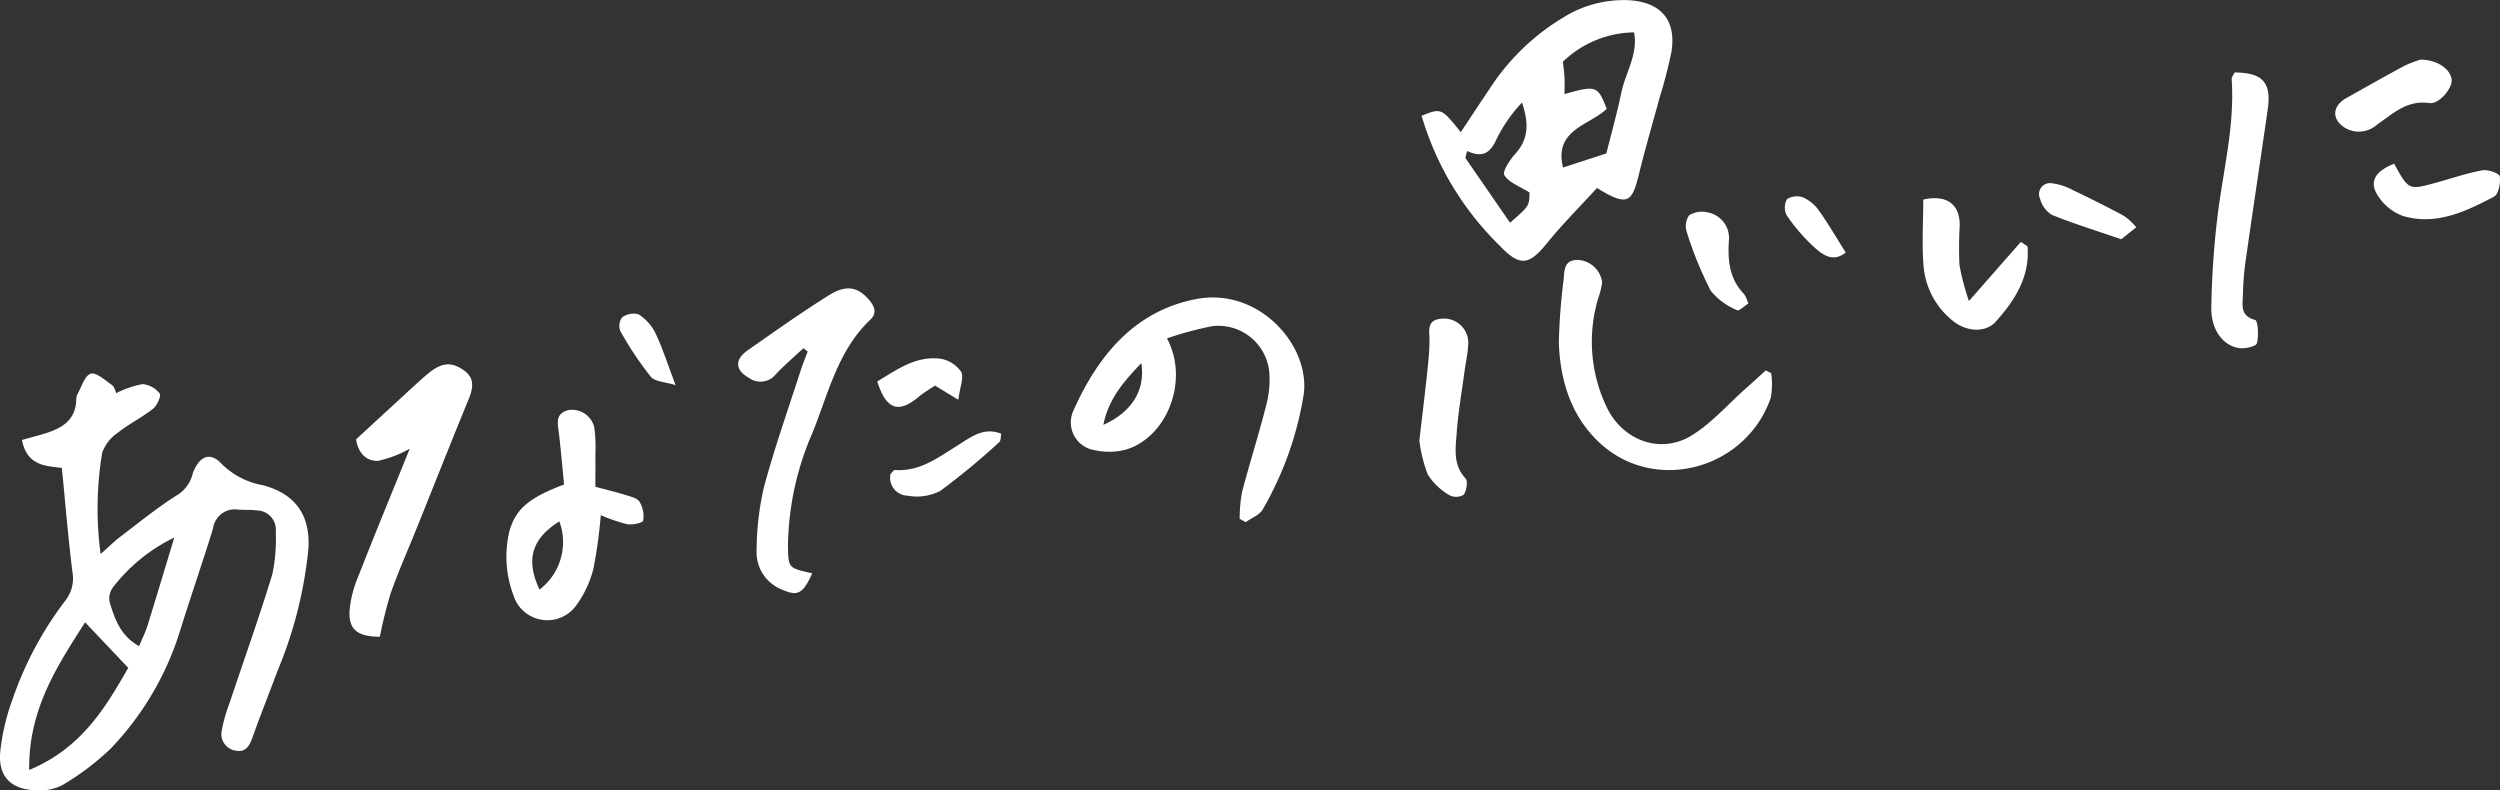 <svg xmlns="http://www.w3.org/2000/svg" width="240.059" height="75.882" viewBox="0 0 240.059 75.882">
  <rect x="0" y="0" width="240.059" height="75.882" fill="#333333" stroke="none"/>
  <g id="グループ_4249" data-name="グループ 4249" transform="translate(1556.076 -427.068)">
    <g id="グループ_4248" data-name="グループ 4248">
      <path id="パス_3938" data-name="パス 3938" d="M11.164,47.428a9.253,9.253,0,0,1,2.525-.868,2.354,2.354,0,0,1,1.64.9c.167.222-.232,1.148-.615,1.451-1.068.845-2.318,1.461-3.386,2.307A3.92,3.92,0,0,0,9.816,53.14a32.671,32.671,0,0,0-.156,9.735c.841-.741,1.356-1.256,1.931-1.691,1.829-1.384,3.613-2.848,5.557-4.052a3.349,3.349,0,0,0,1.366-2.014c.628-1.663,1.662-2.106,2.79-.879a7.459,7.459,0,0,0,3.964,2.035c3.091.836,4.549,2.86,4.346,6.09A40.45,40.45,0,0,1,26.687,74c-.81,2.158-1.659,4.3-2.437,6.47-.287.8-.632,1.475-1.593,1.288a1.6,1.6,0,0,1-1.374-1.87,14.88,14.88,0,0,1,.758-2.7c1.376-4.126,2.845-8.223,4.112-12.381a16.588,16.588,0,0,0,.329-4.069,1.852,1.852,0,0,0-1.839-2.049c-.59-.08-1.2-.031-1.792-.081A2.1,2.1,0,0,0,20.463,60.4c-1.006,3.266-2.129,6.5-3.146,9.758a28.465,28.465,0,0,1-6.69,11.4,24.738,24.738,0,0,1-4.657,3.516,4.682,4.682,0,0,1-2.463.485C1.07,85.522-.21,84.233.027,81.836A20.773,20.773,0,0,1,1.19,76.87,33.506,33.506,0,0,1,6.236,67.4a3.471,3.471,0,0,0,.713-2.84c-.4-3.208-.663-6.434-1.008-9.948-1.332-.206-3.339-.082-3.829-2.692.737-.206,1.433-.386,2.12-.593,1.648-.5,3.029-1.25,3.089-3.257a1.119,1.119,0,0,1,.1-.5c.4-.715.69-1.8,1.283-2.008.5-.177,1.389.622,2.043,1.079.25.175.324.6.415.784M2.8,83.612c5.043-2.1,7.322-5.986,9.515-9.808L8.172,69.433C5.439,73.7,2.74,77.81,2.8,83.612m13.939-22.32a16.486,16.486,0,0,0-5.9,4.794,1.766,1.766,0,0,0-.309,1.424c.5,1.6,1.027,3.223,2.828,4.209.3-.732.606-1.323.8-1.948.876-2.821,1.722-5.651,2.578-8.478" transform="translate(-1556.076 417.392)" fill="#fff"/>
      <path id="パス_3939" data-name="パス 3939" d="M190.178,18.05c-1.654,1.812-3.335,3.493-4.825,5.33-1.7,2.1-2.587,2.225-4.473.255a28.783,28.783,0,0,1-7.542-12.515c1.872-.763,1.907-.748,3.76,1.572.943-1.418,1.849-2.807,2.78-4.178a21.717,21.717,0,0,1,7.115-6.866A10.935,10.935,0,0,1,193.34.026c3.045.225,4.476,1.963,3.984,4.97a45.813,45.813,0,0,1-1.153,4.447c-.665,2.467-1.39,4.918-1.993,7.4-.658,2.7-1.164,2.948-4,1.208m.9-3.317c.462-1.85,1.014-3.808,1.429-5.8.4-1.929,1.63-3.716,1.234-5.826A10.033,10.033,0,0,0,186.9,5.934c.05.436.13.932.156,1.431.028.539.007,1.081.007,1.674,3.02-.873,3.193-.81,4.052,1.414-1.659,1.59-5.093,1.985-4.2,5.634l4.164-1.355M177.707,14.5c-.057.222-.113.444-.169.667l4.292,6.219c1.843-1.6,1.843-1.6,1.87-2.9-.947-.6-1.974-.951-2.415-1.663-.217-.347.531-1.486,1.061-2.067,1.368-1.5,1.228-3.116.631-4.911a14.283,14.283,0,0,0-2.436,3.5c-.576,1.276-1.292,1.877-2.833,1.155" transform="translate(-1592.906 427.068)" fill="#fff"/>
      <path id="パス_3941" data-name="パス 3941" d="M139.794,40.2c2.173,4.054-.006,9.487-3.919,10.673a6.285,6.285,0,0,1-3.018.061,2.691,2.691,0,0,1-2.075-3.73c2.337-5.292,5.881-9.638,11.8-10.776,6.059-1.167,11,4.49,10.339,9.169a32.148,32.148,0,0,1-3.925,11.014c-.3.547-1.081.829-1.639,1.235l-.584-.318a14.533,14.533,0,0,1,.226-2.56c.735-2.8,1.619-5.565,2.33-8.373a9.363,9.363,0,0,0,.276-3.289,4.92,4.92,0,0,0-5.457-4.28,32.193,32.193,0,0,0-4.35,1.174m-2.469,2.373c-1.748,1.844-3.149,3.456-3.642,5.928,2.73-1.215,4.054-3.33,3.642-5.928" transform="translate(-1583.813 419.36)" fill="#fff"/>
      <path id="パス_3944" data-name="パス 3944" d="M43.251,51.622c2.044-1.884,3.855-3.557,5.673-5.224.44-.4.886-.806,1.353-1.18,1.222-.975,2.13-1.029,3.239-.276,1.2.814.966,1.8.5,2.929C52.36,51.9,50.759,55.956,49.132,60c-.861,2.141-1.8,4.255-2.57,6.428a41.723,41.723,0,0,0-1.032,4.154c-2.136-.01-3.015-.68-2.91-2.5a10.688,10.688,0,0,1,.8-3.2C45,60.835,46.663,56.816,48.4,52.523a11.051,11.051,0,0,1-3.037,1.167c-1.24.056-1.937-.877-2.115-2.068" transform="translate(-1565.13 417.629)" fill="#fff"/>
      <path id="パス_3945" data-name="パス 3945" d="M70.806,60.076a46.122,46.122,0,0,1-.71,5.154A10.14,10.14,0,0,1,68.5,68.671a3.413,3.413,0,0,1-6.1-.956,10.5,10.5,0,0,1-.378-6.05c.584-2.124,1.812-3.234,5.258-4.529-.153-1.555-.294-3.219-.489-4.878-.11-.943-.414-1.932.907-2.266a2.182,2.182,0,0,1,2.489,1.695,14.246,14.246,0,0,1,.1,2.552c.013,1.008,0,2.016,0,3.116,1.159.311,2.061.524,2.942.8.469.147,1.092.291,1.3.643a2.7,2.7,0,0,1,.351,1.8c-.046.226-1.021.436-1.524.352a16.582,16.582,0,0,1-2.564-.873m-5.869,7.149a5.727,5.727,0,0,0,1.906-6.547c-2.661,1.659-3.252,3.686-1.906,6.547" transform="translate(-1569.193 416.456)" fill="#fff"/>
      <path id="パス_3946" data-name="パス 3946" d="M210.459,42.569a7.559,7.559,0,0,1-.032,2.337c-2.369,6.884-11.062,9.254-16.367,4.415-2.8-2.557-3.867-6.016-3.992-9.7a58.158,58.158,0,0,1,.469-6.117c.065-.89.078-1.785,1.284-1.814a2.476,2.476,0,0,1,2.407,2.171,7.423,7.423,0,0,1-.372,1.483,14.563,14.563,0,0,0,.806,10.482c1.517,3.191,5.143,4.564,8.139,2.733,1.925-1.176,3.472-2.971,5.185-4.493.657-.583,1.3-1.177,1.955-1.766l.519.269" transform="translate(-1596.459 420.335)" fill="#fff"/>
      <path id="パス_3948" data-name="パス 3948" d="M271.861,8.836c2.7.017,3.553.961,3.18,3.563-.691,4.813-1.422,9.621-2.107,14.436a26.846,26.846,0,0,0-.271,3.315c-.017.957-.328,2.05,1.17,2.451.269.072.369,1.533.168,2.245-.086.3-1.181.549-1.754.45-1.552-.27-2.658-1.791-2.622-3.916a84.179,84.179,0,0,1,.589-8.668c.531-4.4,1.671-8.727,1.37-13.212-.015-.219.185-.452.278-.662" transform="translate(-1613.364 425.191)" fill="#fff"/>
      <path id="パス_3951" data-name="パス 3951" d="M244.5,28.795c.244,2.911-1.221,5.186-3.045,7.221-1.021,1.137-2.915.953-4.169-.114a7.5,7.5,0,0,1-2.75-5.036c-.2-2.173-.046-4.379-.046-6.568,2.218-.5,3.516.417,3.5,2.478a37.955,37.955,0,0,0-.024,3.821,23.907,23.907,0,0,0,.908,3.441l4.99-5.681.641.439" transform="translate(-1605.887 421.935)" fill="#fff"/>
      <path id="パス_3953" data-name="パス 3953" d="M173.062,50.57c.278-2.391.517-4.33.725-6.271.117-1.1.237-2.2.251-3.3.011-.922-.328-1.986,1.073-2.13a2.327,2.327,0,0,1,2.648,2.391c-.039.927-.253,1.847-.376,2.771-.259,1.936-.6,3.866-.736,5.811-.108,1.486-.373,3.04.847,4.352.25.268.1,1.147-.159,1.556a1.4,1.4,0,0,1-1.343.079,6.084,6.084,0,0,1-2.118-2,13.978,13.978,0,0,1-.811-3.255" transform="translate(-1592.847 418.812)" fill="#fff"/>
      <path id="パス_3957" data-name="パス 3957" d="M291.395,19.964c1.388,2.544,1.388,2.546,4.04,1.816,1.476-.406,2.933-.913,4.433-1.185.535-.1,1.63.3,1.669.581.087.637-.124,1.724-.566,1.956-2.722,1.431-5.571,2.791-8.749,1.842a4.841,4.841,0,0,1-2.44-2.018c-.806-1.3-.191-2.285,1.613-2.992" transform="translate(-1617.573 422.826)" fill="#fff"/>
      <path id="パス_3958" data-name="パス 3958" d="M292.938,7.27c1.66.012,2.924.967,2.98,1.983.043.776-1.206,2.327-2.151,2.189-2.152-.316-3.481,1.021-4.987,2.046a2.622,2.622,0,0,1-3.076.35c-1.332-.814-1.278-2.1.1-2.878,1.851-1.039,3.7-2.091,5.566-3.092a10.641,10.641,0,0,1,1.563-.6" transform="translate(-1616.575 425.524)" fill="#fff"/>
      <path id="パス_3961" data-name="パス 3961" d="M211.556,34.627c-.361.229-.889.747-1.065.647a6.415,6.415,0,0,1-2.544-1.869,35.907,35.907,0,0,1-2.3-5.639,1.805,1.805,0,0,1,.23-1.61,2.353,2.353,0,0,1,1.849-.258,2.49,2.49,0,0,1,1.97,2.635c-.134,1.924.027,3.734,1.469,5.209a3.419,3.419,0,0,1,.389.884" transform="translate(-1599.753 421.583)" fill="#fff"/>
      <path id="パス_3963" data-name="パス 3963" d="M256.523,27.723c-2.379-.817-4.561-1.489-6.67-2.344a2.6,2.6,0,0,1-1.133-1.553,1.057,1.057,0,0,1,1.191-1.47,5.447,5.447,0,0,1,1.9.617c1.679.8,3.346,1.629,4.982,2.511a6.236,6.236,0,0,1,1.169,1.087l-1.442,1.151" transform="translate(-1608.906 422.319)" fill="#fff"/>
      <path id="パス_3967" data-name="パス 3967" d="M80.918,45.1c-1-.313-1.979-.32-2.383-.807a32.8,32.8,0,0,1-2.916-4.372,1.371,1.371,0,0,1,.159-1.321,1.837,1.837,0,0,1,1.586-.3,4.559,4.559,0,0,1,1.616,1.8c.673,1.406,1.143,2.907,1.938,5" transform="translate(-1572.121 418.95)" fill="#fff"/>
      <path id="パス_3969" data-name="パス 3969" d="M223.476,29.331c-1.163.953-2.148.247-2.822-.317a17.547,17.547,0,0,1-2.84-3.237,1.618,1.618,0,0,1,.021-1.566,1.761,1.761,0,0,1,1.581-.15,3.742,3.742,0,0,1,1.5,1.273c.875,1.231,1.636,2.541,2.556,4" transform="translate(-1602.315 421.98)" fill="#fff"/>
      <path id="パス_3972" data-name="パス 3972" d="M97.113,62.528c-.88,1.957-1.393,2.219-2.826,1.588A3.846,3.846,0,0,1,91.776,60.3a27.225,27.225,0,0,1,.707-6.065c1.016-3.777,2.327-7.475,3.526-11.2.2-.611.445-1.206.669-1.808l-.413-.316c-.894.838-1.833,1.633-2.669,2.525a1.872,1.872,0,0,1-2.534.335C89.7,43.024,89.635,42,90.945,41.09c2.583-1.8,5.155-3.632,7.829-5.3,1.649-1.026,2.8-.741,3.858.552.476.58.71,1.214.076,1.814-3.117,2.954-4.03,7.04-5.539,10.808a27.965,27.965,0,0,0-2.385,10.926c.037,2.127.028,2.127,2.329,2.633" transform="translate(-1575.198 419.595)" fill="#fff"/>
      <path id="パス_3973" data-name="パス 3973" d="M119.206,52.823c-.071.335-.038.67-.184.8a68.389,68.389,0,0,1-5.671,4.692,4.921,4.921,0,0,1-3.136.458,1.721,1.721,0,0,1-1.644-2.089c.178-.166.308-.385.421-.377,2.386.171,4.136-1.192,6.013-2.352,1.221-.755,2.477-1.82,4.2-1.129" transform="translate(-1579.137 415.892)" fill="#fff"/>
      <path id="パス_3974" data-name="パス 3974" d="M114.748,47.671c-1.1-.673-1.6-.974-2.24-1.366-.483.33-1.061.662-1.565,1.082-1.948,1.622-3.118,1.235-3.978-1.477,1.859-1.109,3.676-2.465,6.028-2.186a3,3,0,0,1,2.021,1.251c.3.525-.109,1.453-.266,2.7" transform="translate(-1578.803 417.786)" fill="#fff"/>
    </g>
  </g>
</svg>
